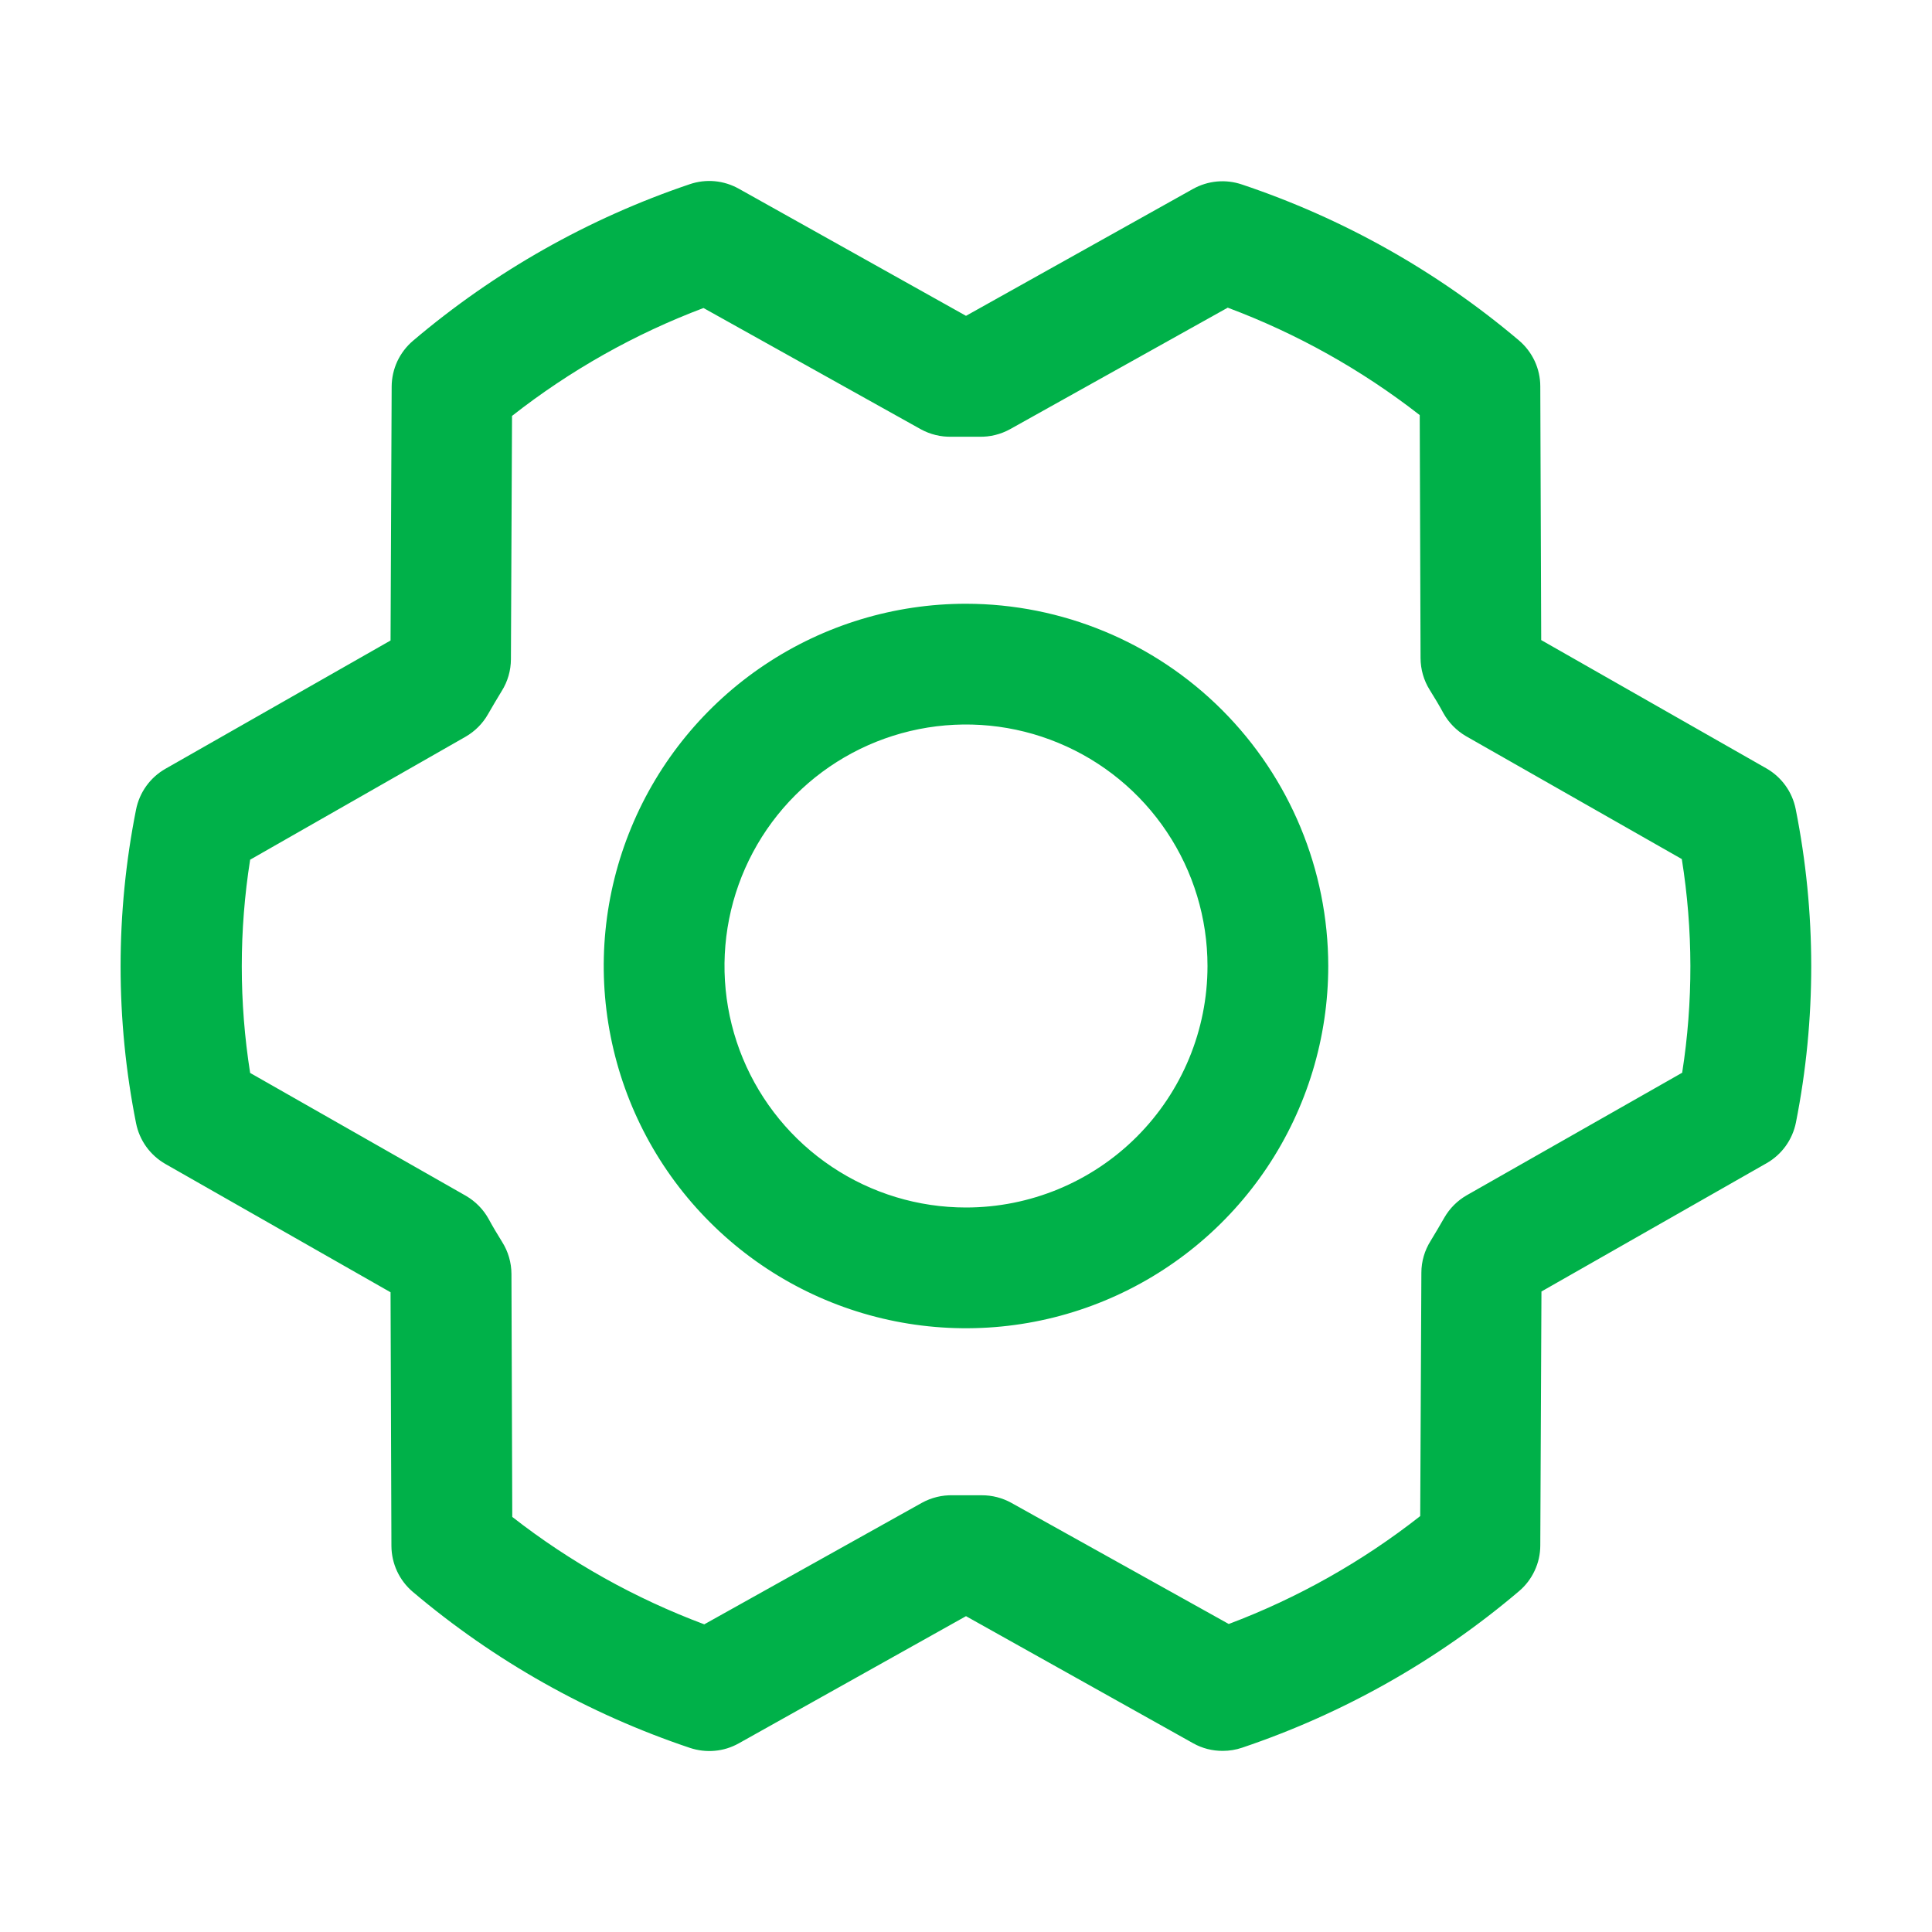 <?xml version="1.0" encoding="UTF-8"?>
<svg xmlns="http://www.w3.org/2000/svg" width="40" height="40" viewBox="0 0 40 40" fill="none">
  <path d="M20 12.5C18.516 12.5 17.066 12.94 15.833 13.764C14.6 14.588 13.638 15.759 13.071 17.13C12.503 18.5 12.354 20.008 12.644 21.463C12.933 22.918 13.648 24.255 14.697 25.303C15.745 26.352 17.082 27.067 18.537 27.356C19.991 27.645 21.5 27.497 22.87 26.929C24.24 26.361 25.412 25.4 26.236 24.167C27.06 22.933 27.5 21.483 27.5 20C27.498 18.012 26.707 16.105 25.301 14.699C23.895 13.293 21.988 12.502 20 12.5ZM20 25C19.011 25 18.044 24.707 17.222 24.157C16.4 23.608 15.759 22.827 15.38 21.913C15.002 21 14.903 19.994 15.096 19.025C15.289 18.055 15.765 17.164 16.464 16.465C17.163 15.765 18.055 15.289 19.024 15.096C19.994 14.903 21 15.002 21.913 15.381C22.827 15.759 23.608 16.4 24.157 17.222C24.707 18.044 25 19.011 25 20C25 21.326 24.473 22.598 23.535 23.536C22.598 24.473 21.326 25 20 25ZM37.178 16.752C37.143 16.576 37.071 16.409 36.966 16.264C36.861 16.118 36.726 15.997 36.57 15.908L31.909 13.252L31.89 7.998C31.89 7.818 31.85 7.639 31.774 7.475C31.697 7.311 31.586 7.165 31.448 7.048C29.758 5.618 27.811 4.522 25.711 3.819C25.545 3.763 25.37 3.742 25.196 3.758C25.022 3.774 24.854 3.826 24.701 3.911L20 6.539L15.294 3.906C15.141 3.821 14.972 3.768 14.798 3.752C14.624 3.736 14.448 3.757 14.283 3.813C12.184 4.521 10.24 5.621 8.551 7.055C8.414 7.171 8.303 7.317 8.226 7.48C8.15 7.644 8.11 7.823 8.109 8.003L8.086 13.261L3.425 15.917C3.269 16.006 3.134 16.127 3.029 16.273C2.924 16.419 2.852 16.585 2.817 16.761C2.39 18.905 2.39 21.111 2.817 23.255C2.852 23.431 2.924 23.597 3.029 23.743C3.134 23.888 3.269 24.01 3.425 24.099L8.086 26.755L8.104 32.008C8.105 32.189 8.145 32.367 8.221 32.531C8.298 32.696 8.409 32.841 8.547 32.958C10.237 34.388 12.184 35.484 14.284 36.188C14.45 36.243 14.625 36.264 14.799 36.248C14.973 36.233 15.141 36.18 15.294 36.095L20 33.461L24.706 36.094C24.892 36.198 25.102 36.251 25.315 36.25C25.452 36.25 25.588 36.228 25.717 36.184C27.815 35.477 29.76 34.378 31.448 32.945C31.586 32.829 31.697 32.683 31.773 32.52C31.85 32.356 31.89 32.178 31.89 31.997L31.914 26.739L36.575 24.083C36.731 23.994 36.866 23.873 36.971 23.727C37.075 23.582 37.148 23.415 37.183 23.239C37.607 21.097 37.605 18.893 37.178 16.752ZM34.834 22.206L30.37 24.745C30.174 24.857 30.013 25.018 29.901 25.214C29.811 25.37 29.715 25.536 29.619 25.692C29.495 25.889 29.428 26.117 29.428 26.35L29.404 31.389C28.205 32.331 26.868 33.085 25.44 33.623L20.937 31.114C20.75 31.011 20.54 30.957 20.326 30.958H20.297C20.108 30.958 19.917 30.958 19.728 30.958C19.504 30.952 19.283 31.006 19.087 31.114L14.581 33.63C13.151 33.095 11.81 32.346 10.606 31.406L10.589 26.375C10.588 26.142 10.522 25.913 10.398 25.716C10.301 25.559 10.206 25.403 10.117 25.238C10.007 25.039 9.845 24.874 9.648 24.759L5.179 22.214C4.948 20.751 4.948 19.261 5.179 17.799L9.636 15.255C9.831 15.143 9.993 14.982 10.104 14.786C10.195 14.63 10.29 14.464 10.387 14.308C10.511 14.111 10.577 13.883 10.578 13.65L10.601 8.611C11.801 7.669 13.138 6.915 14.565 6.377L19.062 8.886C19.258 8.994 19.479 9.048 19.703 9.042C19.892 9.042 20.083 9.042 20.272 9.042C20.495 9.048 20.716 8.994 20.912 8.886L25.419 6.37C26.849 6.905 28.189 7.655 29.394 8.594L29.411 13.625C29.412 13.858 29.477 14.087 29.601 14.284C29.698 14.441 29.794 14.597 29.883 14.763C29.993 14.961 30.155 15.126 30.351 15.241L34.82 17.786C35.054 19.25 35.057 20.742 34.828 22.206H34.834Z" fill="#00B149"></path>
</svg>
